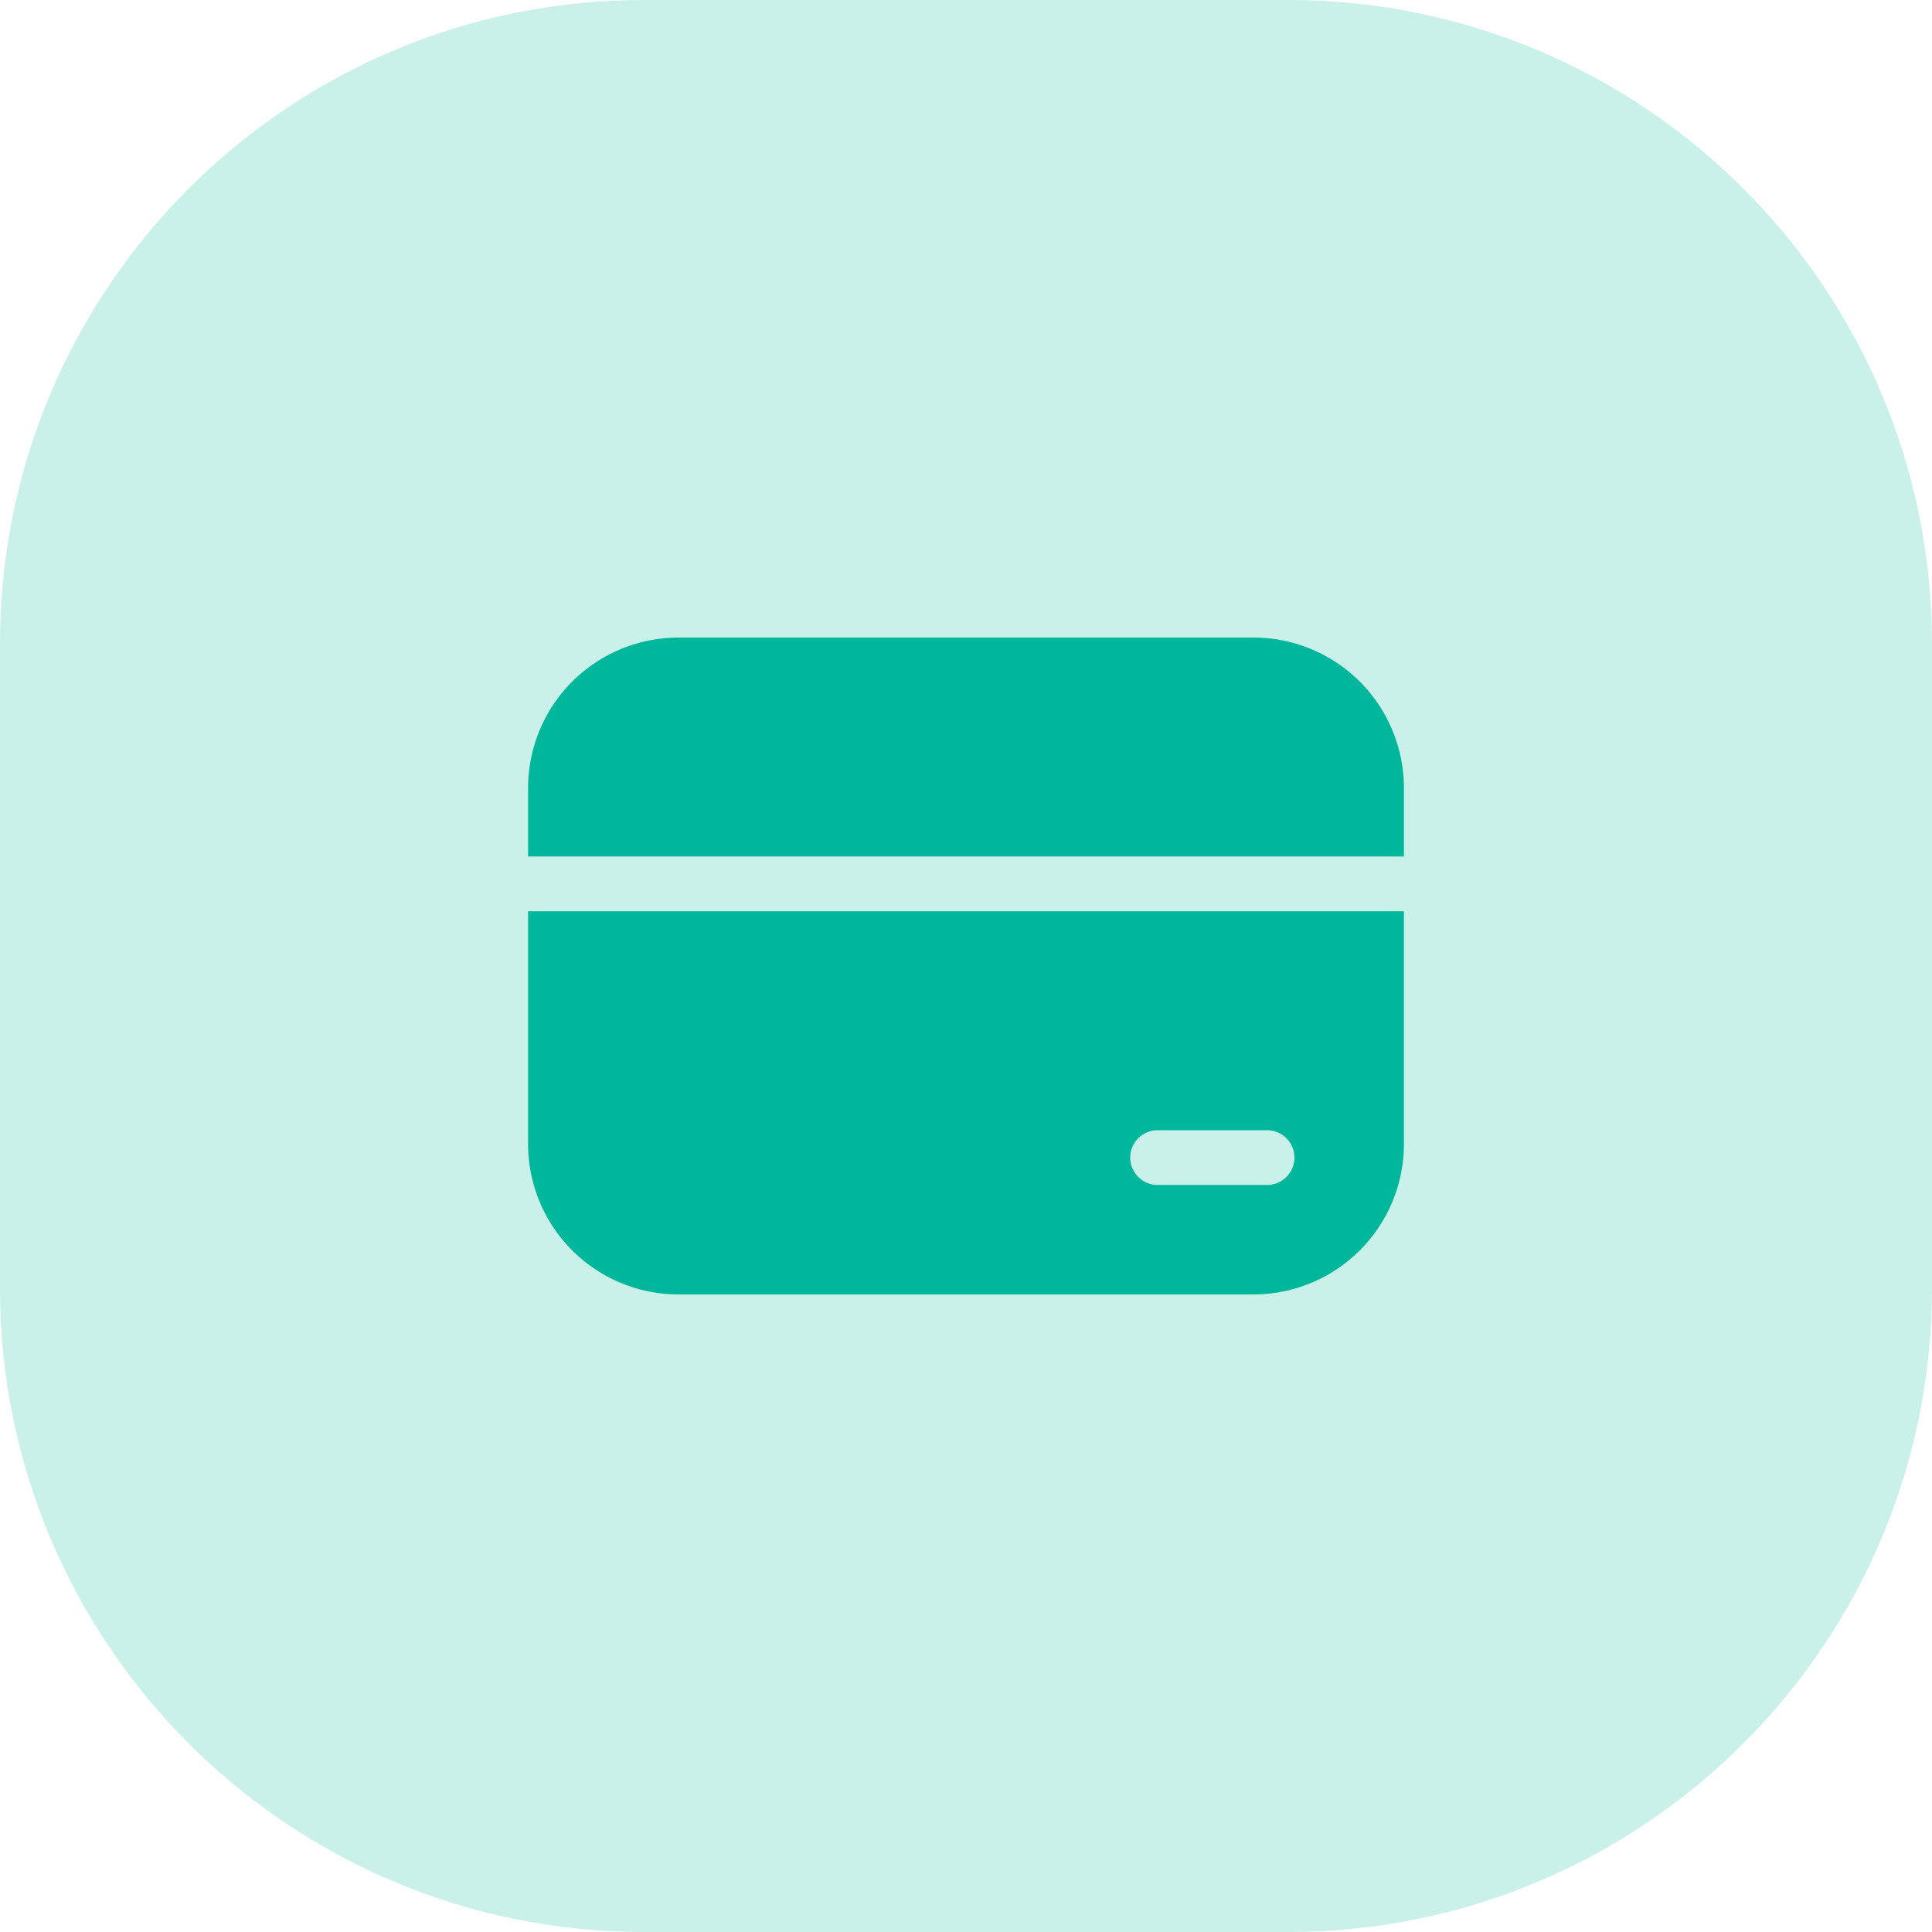 <svg width="60" height="60" fill="none" xmlns="http://www.w3.org/2000/svg"><path opacity=".21" fill-rule="evenodd" clip-rule="evenodd" d="M0 30v10c0 11.046 8.954 20 20 20h20c11.046 0 20-8.954 20-20V20C60 8.954 51.046 0 40 0H20C8.954 0 0 8.954 0 20v10Z" fill="#00B69B"/><path d="M21.075 19.8a4.675 4.675 0 0 0-4.675 4.675V26.6h27.2v-2.125a4.675 4.675 0 0 0-4.675-4.675h-17.85ZM43.6 28.3H16.4v7.225a4.675 4.675 0 0 0 4.675 4.675h17.85a4.675 4.675 0 0 0 4.675-4.675V28.3Zm-7.65 6.8h3.4a.85.85 0 0 1 0 1.7h-3.4a.85.85 0 1 1 0-1.7Z" fill="#00B69B"/></svg>
